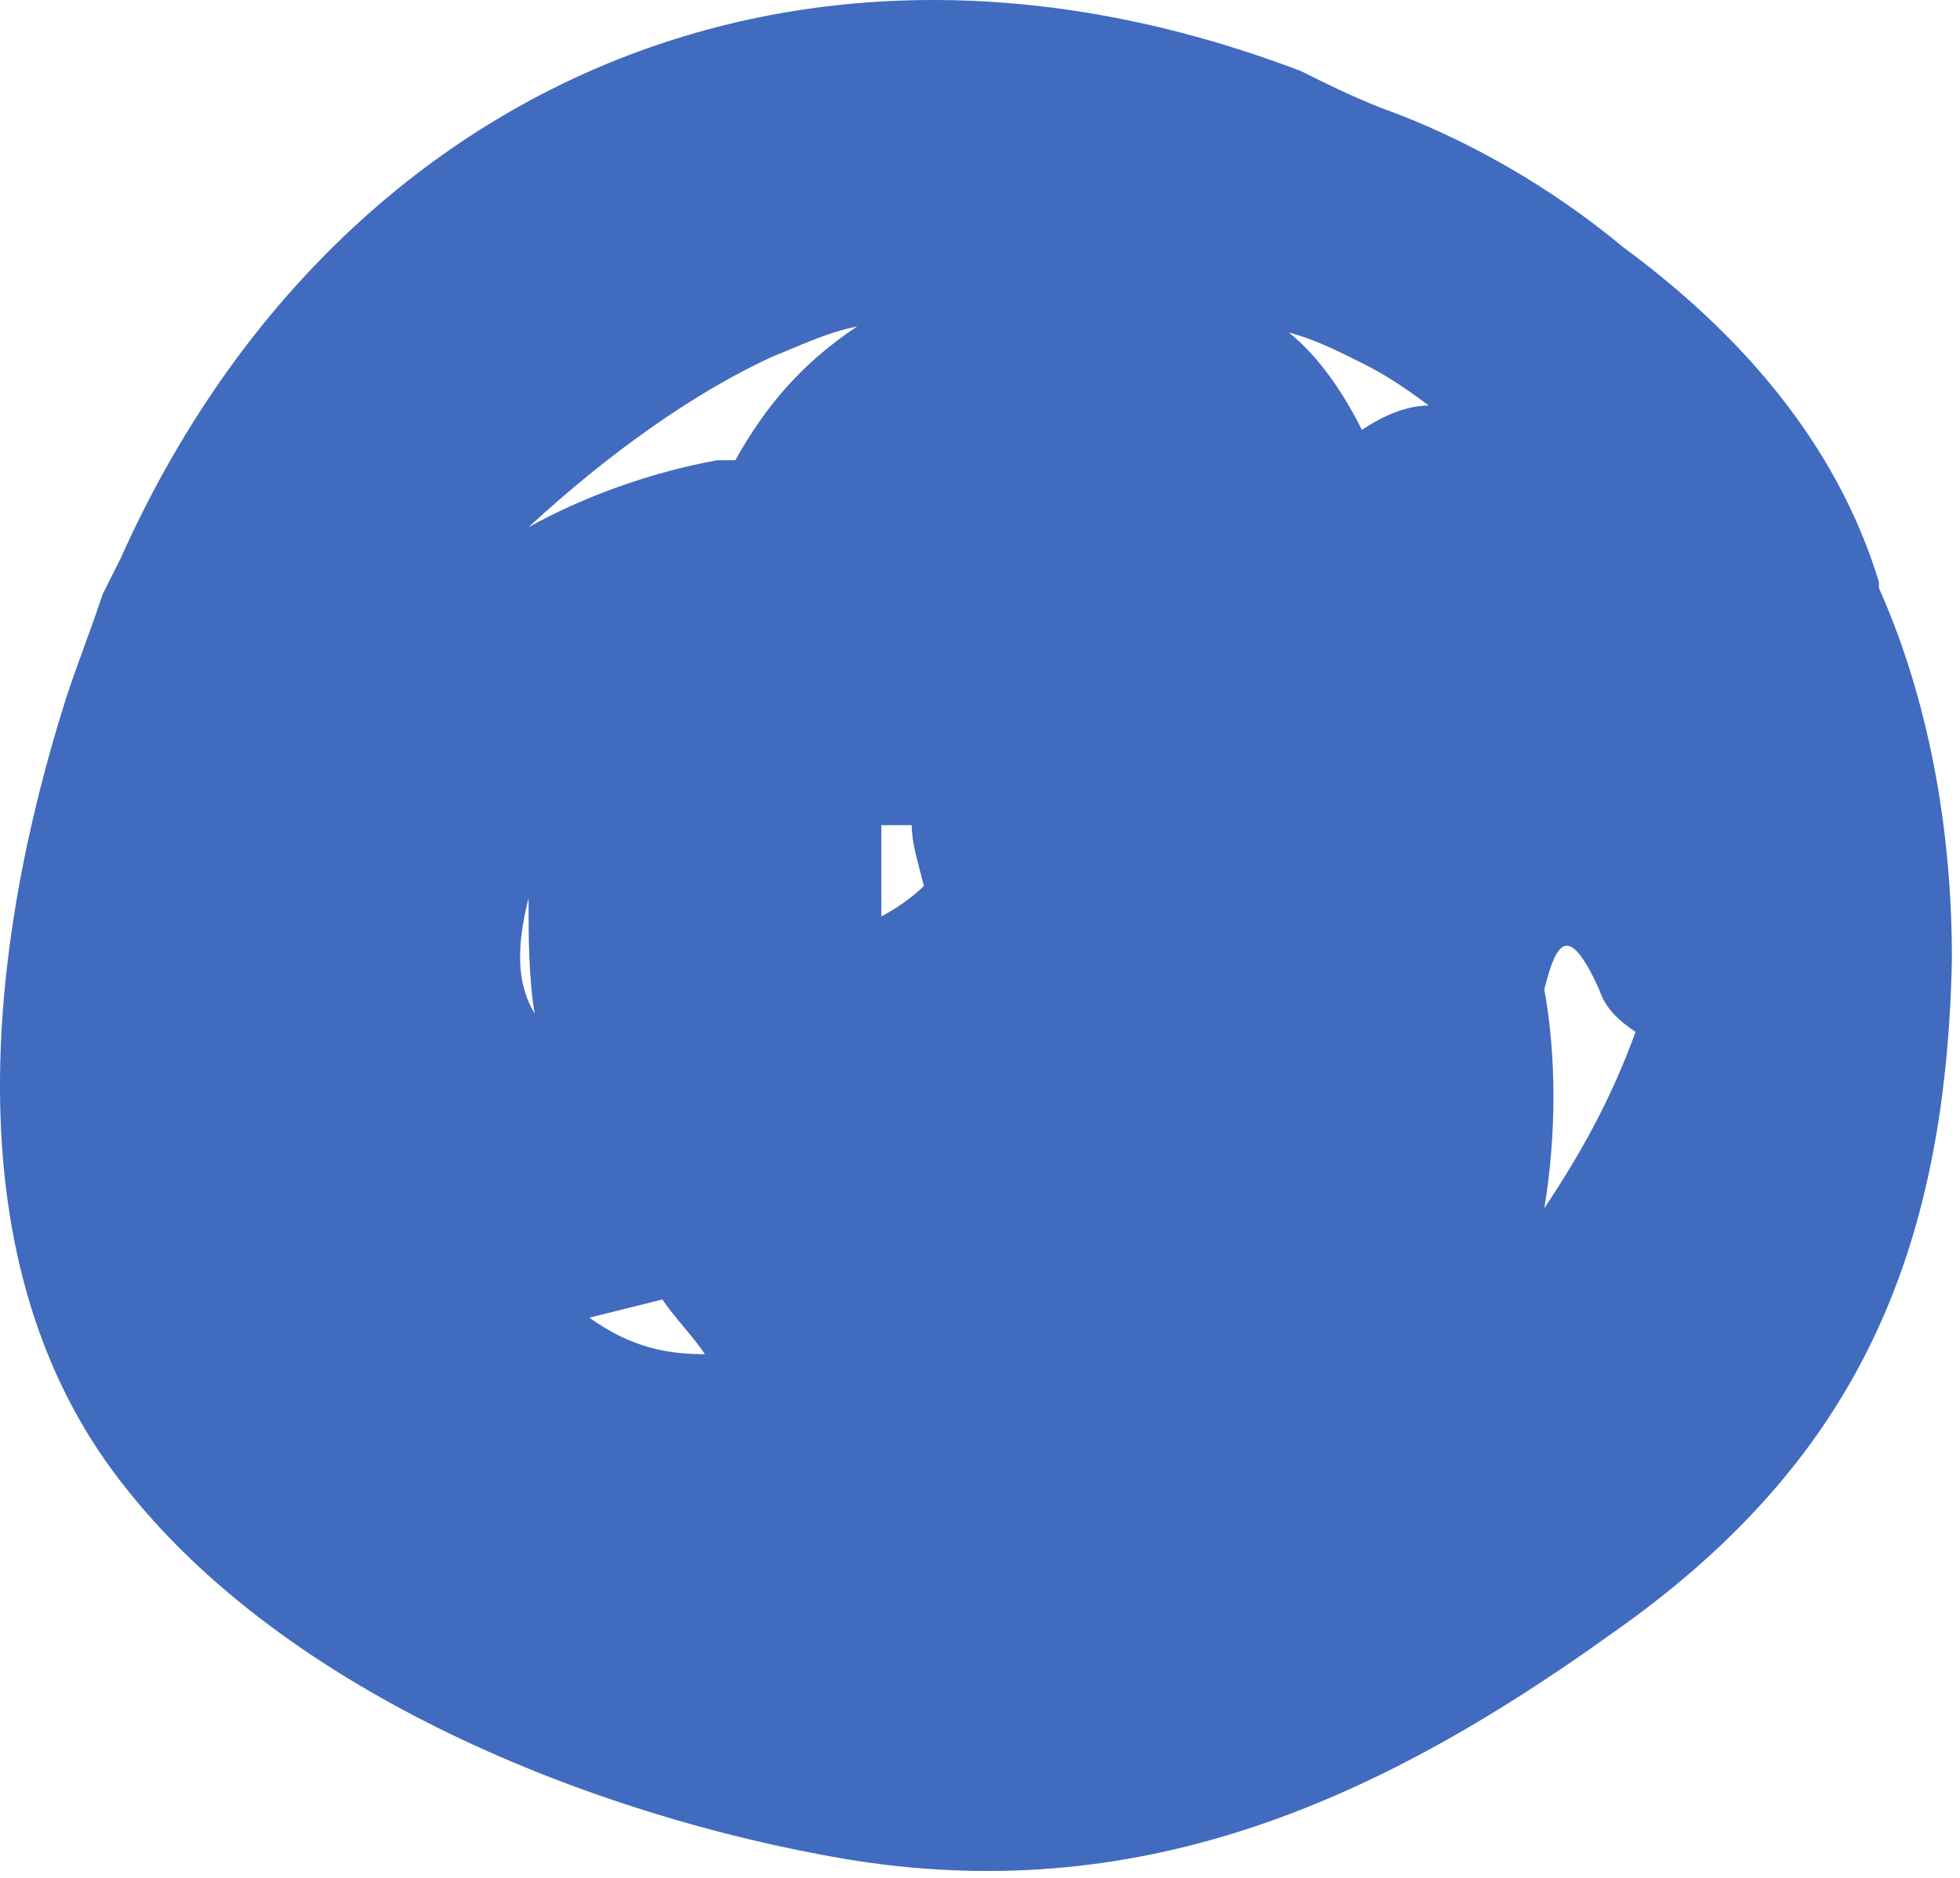 <?xml version="1.0" encoding="UTF-8"?> <svg xmlns="http://www.w3.org/2000/svg" width="24" height="23" viewBox="0 0 24 23" fill="none"> <path d="M23.007 7.201V7.127C22.485 5.414 21.294 4.073 19.879 3.03C18.985 2.286 17.942 1.69 16.899 1.317C16.527 1.168 16.229 1.02 15.931 0.871C9.675 -1.513 4.014 1.168 1.482 6.829C1.407 6.978 1.333 7.127 1.258 7.276C1.109 7.723 0.96 8.095 0.812 8.542C-0.157 11.596 -0.604 15.469 1.482 18.15C3.493 20.757 7.291 22.247 10.345 22.768C13.92 23.364 16.825 22.098 19.73 20.012C22.709 17.927 23.826 15.394 23.901 11.745C23.901 10.106 23.603 8.542 23.007 7.201ZM10.792 10.553C10.792 10.404 10.792 10.255 10.792 10.106C10.941 10.106 11.015 10.106 11.164 10.106C11.164 10.33 11.239 10.553 11.313 10.851C11.164 11 10.941 11.149 10.792 11.223C10.792 10.925 10.792 10.702 10.792 10.553ZM6.547 12.415C6.323 12.043 6.323 11.596 6.472 11C6.472 11.447 6.472 11.968 6.547 12.415ZM8.111 15.916C8.26 16.139 8.483 16.363 8.632 16.586C8.185 16.586 7.738 16.512 7.217 16.139C7.515 16.065 7.813 15.99 8.111 15.916ZM9.004 5.637C8.93 5.637 8.855 5.637 8.781 5.637C7.962 5.786 7.142 6.084 6.472 6.457C7.44 5.563 8.483 4.818 9.451 4.371C9.824 4.222 10.122 4.073 10.494 3.999C9.824 4.446 9.377 4.967 9.004 5.637ZM18.91 14.798C19.059 13.905 19.059 12.936 18.91 12.117C19.059 11.521 19.208 11.298 19.581 12.117C19.655 12.341 19.804 12.489 20.027 12.639C19.73 13.458 19.357 14.128 18.91 14.798ZM17.495 4.967C17.197 4.967 16.899 5.116 16.676 5.265C16.453 4.818 16.154 4.371 15.782 4.073C16.08 4.148 16.378 4.297 16.676 4.446C16.974 4.595 17.197 4.744 17.495 4.967Z" fill="#416BBF"></path> </svg> 